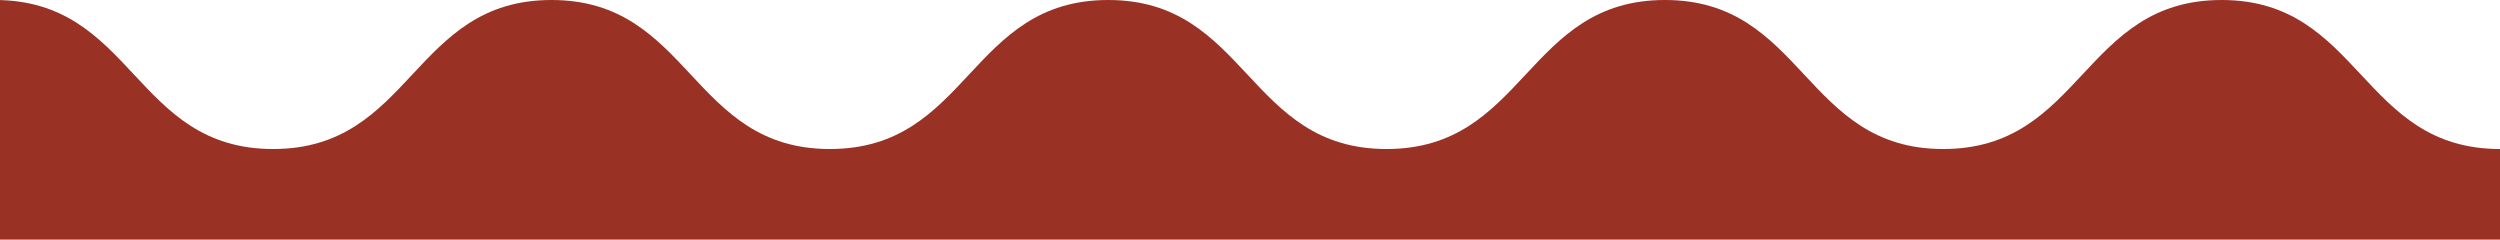 <svg width="1440" height="138" viewBox="0 0 1440 138" fill="none" xmlns="http://www.w3.org/2000/svg">
<g clip-path="url(#clip0_47_113)">
<path d="M1440 85.83C1359.84 85.83 1359.84 0 1279.65 0C1199.49 0 1199.49 85.83 1119.29 85.83C1039.17 85.83 1039.17 0 958.976 0C878.817 0 878.817 85.83 798.659 85.83C718.5 85.83 718.5 0 638.341 0C558.183 0 558.183 85.83 478.024 85.83C397.866 85.83 397.829 0 317.671 0C237.512 0 237.512 85.83 157.317 85.83C77.122 85.83 77.159 0 -3 0V138H1440V85.83Z" fill="#9A3125"/>
</g>
<defs>
<clipPath id="clip0_47_113">
<rect width="1443" height="138" fill="white" transform="translate(-3)"/>
</clipPath>
</defs>
</svg>
